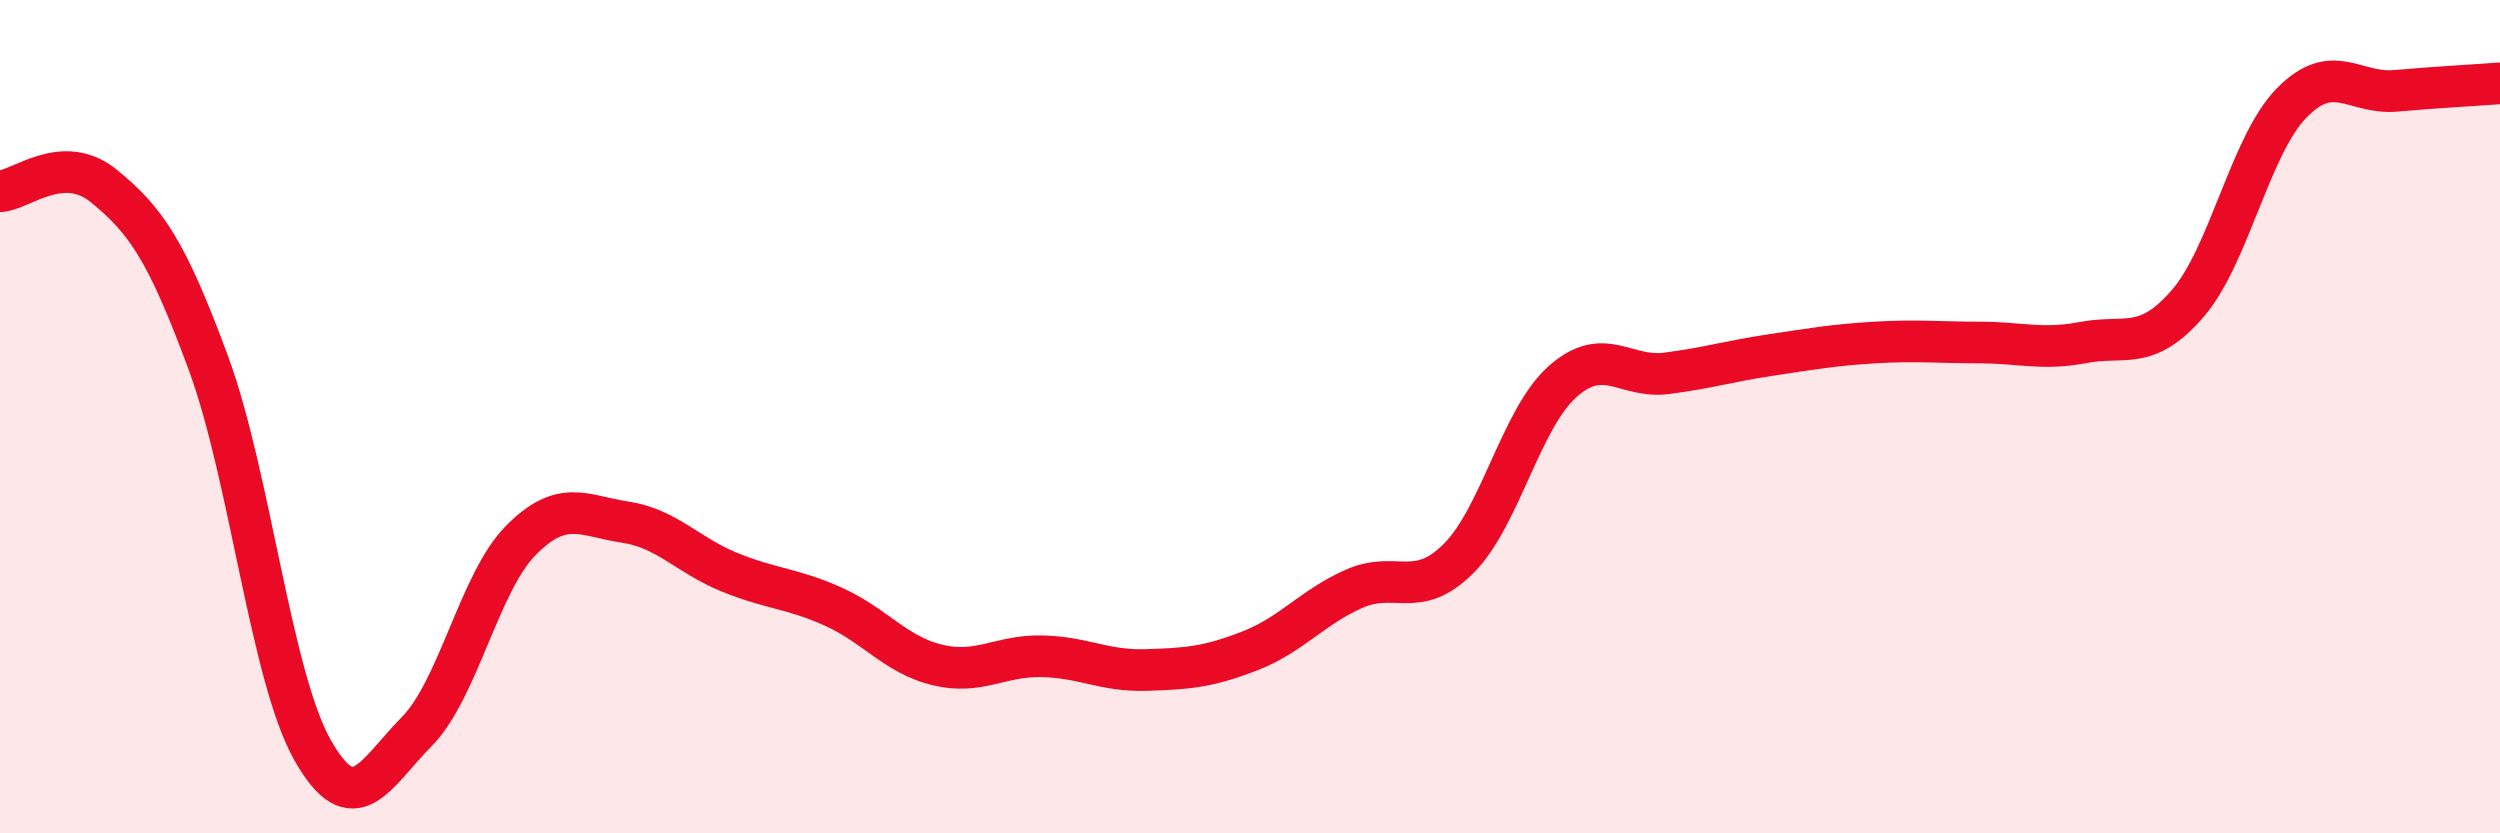
    <svg width="60" height="20" viewBox="0 0 60 20" xmlns="http://www.w3.org/2000/svg">
      <path
        d="M 0,4.59 C 0.5,4.57 1.5,3.65 2.5,4.47 C 3.5,5.29 4,6 5,8.71 C 6,11.42 6.5,16.23 7.5,18 C 8.5,19.77 9,18.57 10,17.56 C 11,16.55 11.5,13.98 12.5,12.97 C 13.5,11.96 14,12.38 15,12.53 C 16,12.68 16.5,13.32 17.5,13.73 C 18.5,14.14 19,14.11 20,14.56 C 21,15.01 21.5,15.72 22.5,15.96 C 23.5,16.2 24,15.73 25,15.75 C 26,15.77 26.5,16.11 27.5,16.08 C 28.5,16.05 29,16.01 30,15.62 C 31,15.23 31.5,14.57 32.5,14.13 C 33.5,13.69 34,14.4 35,13.41 C 36,12.42 36.5,10.05 37.5,9.16 C 38.5,8.27 39,9.09 40,8.96 C 41,8.83 41.5,8.67 42.5,8.52 C 43.5,8.37 44,8.28 45,8.22 C 46,8.16 46.5,8.22 47.5,8.22 C 48.5,8.22 49,8.41 50,8.22 C 51,8.03 51.5,8.44 52.5,7.29 C 53.5,6.14 54,3.49 55,2.47 C 56,1.45 56.5,2.27 57.5,2.18 C 58.5,2.09 59.5,2.04 60,2L60 20L0 20Z"
        fill="#EB0A25"
        opacity="0.1"
        stroke-linecap="round"
        stroke-linejoin="round"
      />
      <path
        d="M 0,4.59 C 0.5,4.57 1.5,3.65 2.5,4.47 C 3.5,5.29 4,6 5,8.71 C 6,11.42 6.5,16.23 7.5,18 C 8.5,19.77 9,18.57 10,17.56 C 11,16.55 11.5,13.98 12.5,12.97 C 13.5,11.96 14,12.38 15,12.53 C 16,12.68 16.5,13.32 17.5,13.73 C 18.5,14.14 19,14.11 20,14.56 C 21,15.01 21.5,15.72 22.5,15.96 C 23.5,16.2 24,15.73 25,15.75 C 26,15.77 26.5,16.11 27.5,16.08 C 28.5,16.05 29,16.01 30,15.62 C 31,15.23 31.5,14.57 32.5,14.13 C 33.5,13.69 34,14.4 35,13.41 C 36,12.42 36.5,10.05 37.5,9.16 C 38.5,8.27 39,9.09 40,8.96 C 41,8.83 41.5,8.67 42.5,8.52 C 43.5,8.37 44,8.28 45,8.22 C 46,8.16 46.5,8.22 47.5,8.22 C 48.5,8.22 49,8.41 50,8.22 C 51,8.03 51.5,8.44 52.5,7.29 C 53.5,6.14 54,3.49 55,2.47 C 56,1.45 56.5,2.27 57.5,2.18 C 58.5,2.09 59.5,2.04 60,2"
        stroke="#EB0A25"
        stroke-width="1"
        fill="none"
        stroke-linecap="round"
        stroke-linejoin="round"
      />
    </svg>
  